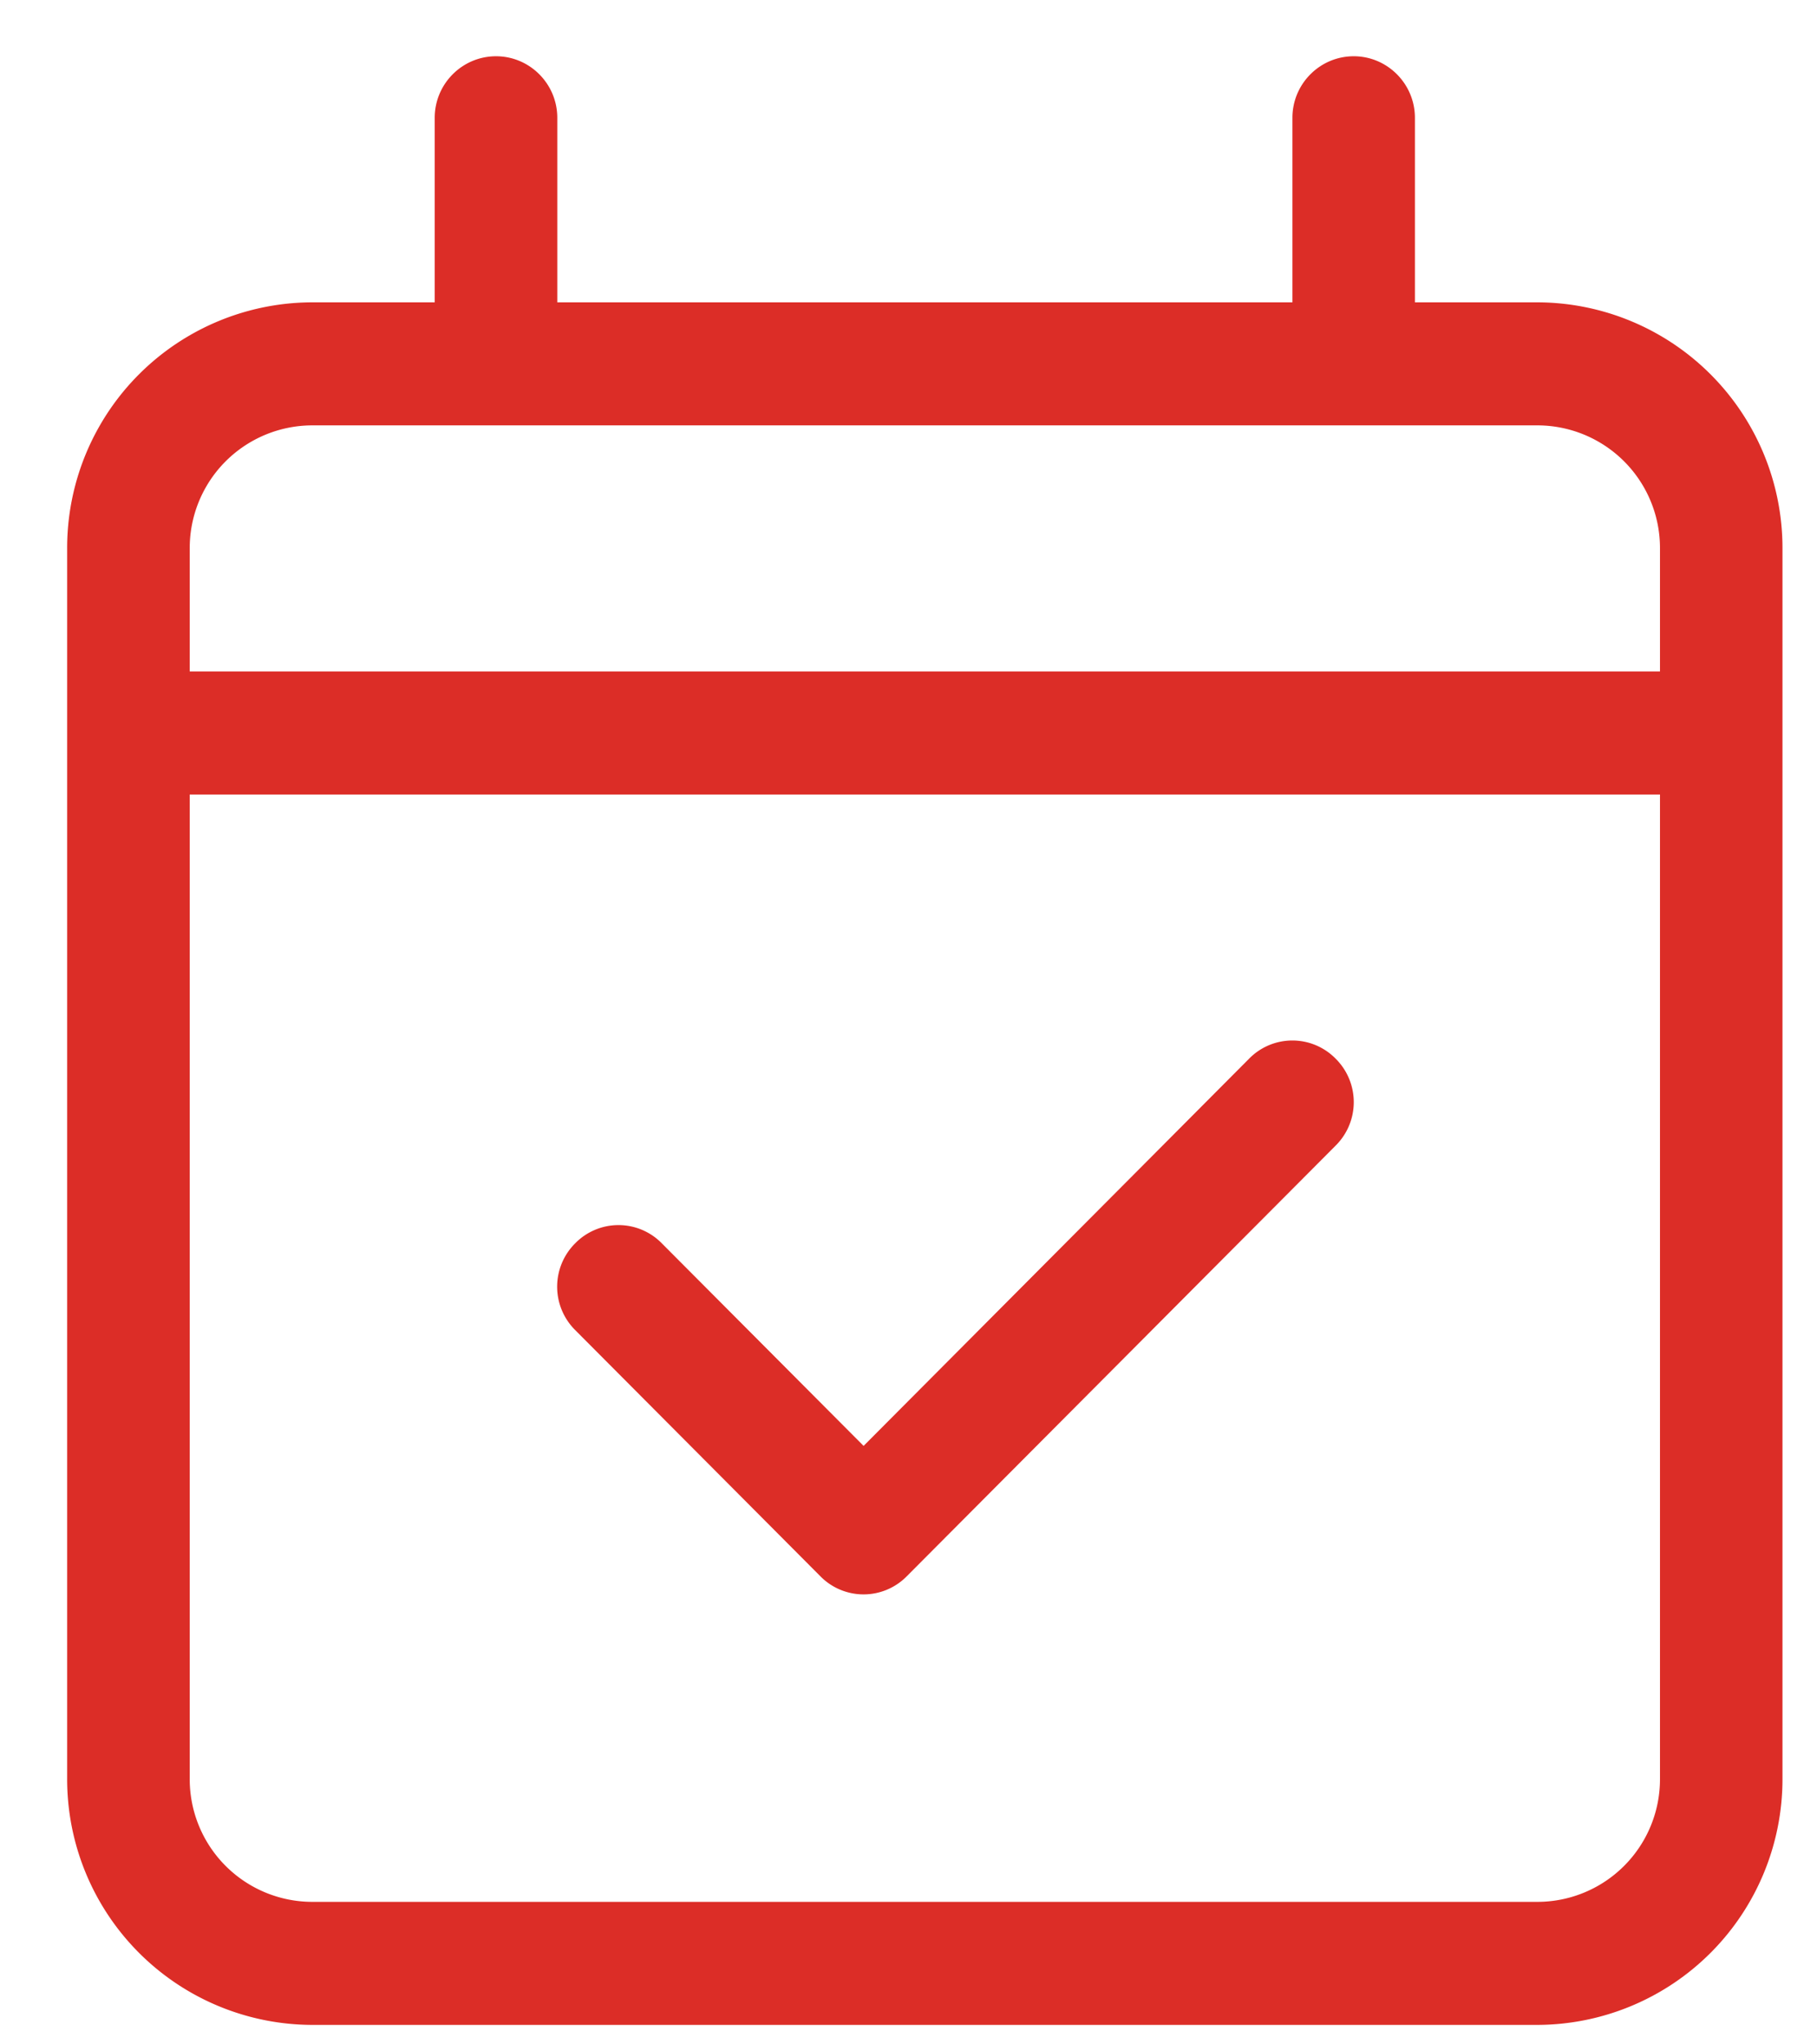 <svg width="24" height="27" viewBox="0 0 24 27" fill="none" xmlns="http://www.w3.org/2000/svg"><path d="M11.978 20.817a.8.8 0 01-1.143 0l-3.237-3.25a.808.808 0 010-1.147.8.8 0 011.143 0l2.666 2.676 5.092-5.114a.8.8 0 011.143 0 .808.808 0 010 1.148l-5.664 5.687zM7.361 3.993h9.71V1.556c0-.449.364-.813.81-.813.444 0 .808.364.808.813v2.437h1.619a3.245 3.245 0 013.236 3.25v16.25a3.246 3.246 0 01-3.236 3.25H4.124a3.245 3.245 0 01-3.237-3.25V7.243a3.243 3.243 0 013.237-3.25h1.618V1.556c0-.449.364-.813.81-.813.445 0 .809.364.809.813v2.437zm-4.855 19.5a1.62 1.62 0 001.618 1.625h16.184a1.62 1.62 0 001.618-1.625v-13H2.506v13zm0-16.25v1.625h19.42V7.243a1.62 1.62 0 00-1.618-1.625H4.124a1.62 1.62 0 00-1.618 1.625z" fill="#DC2D27"/></svg>